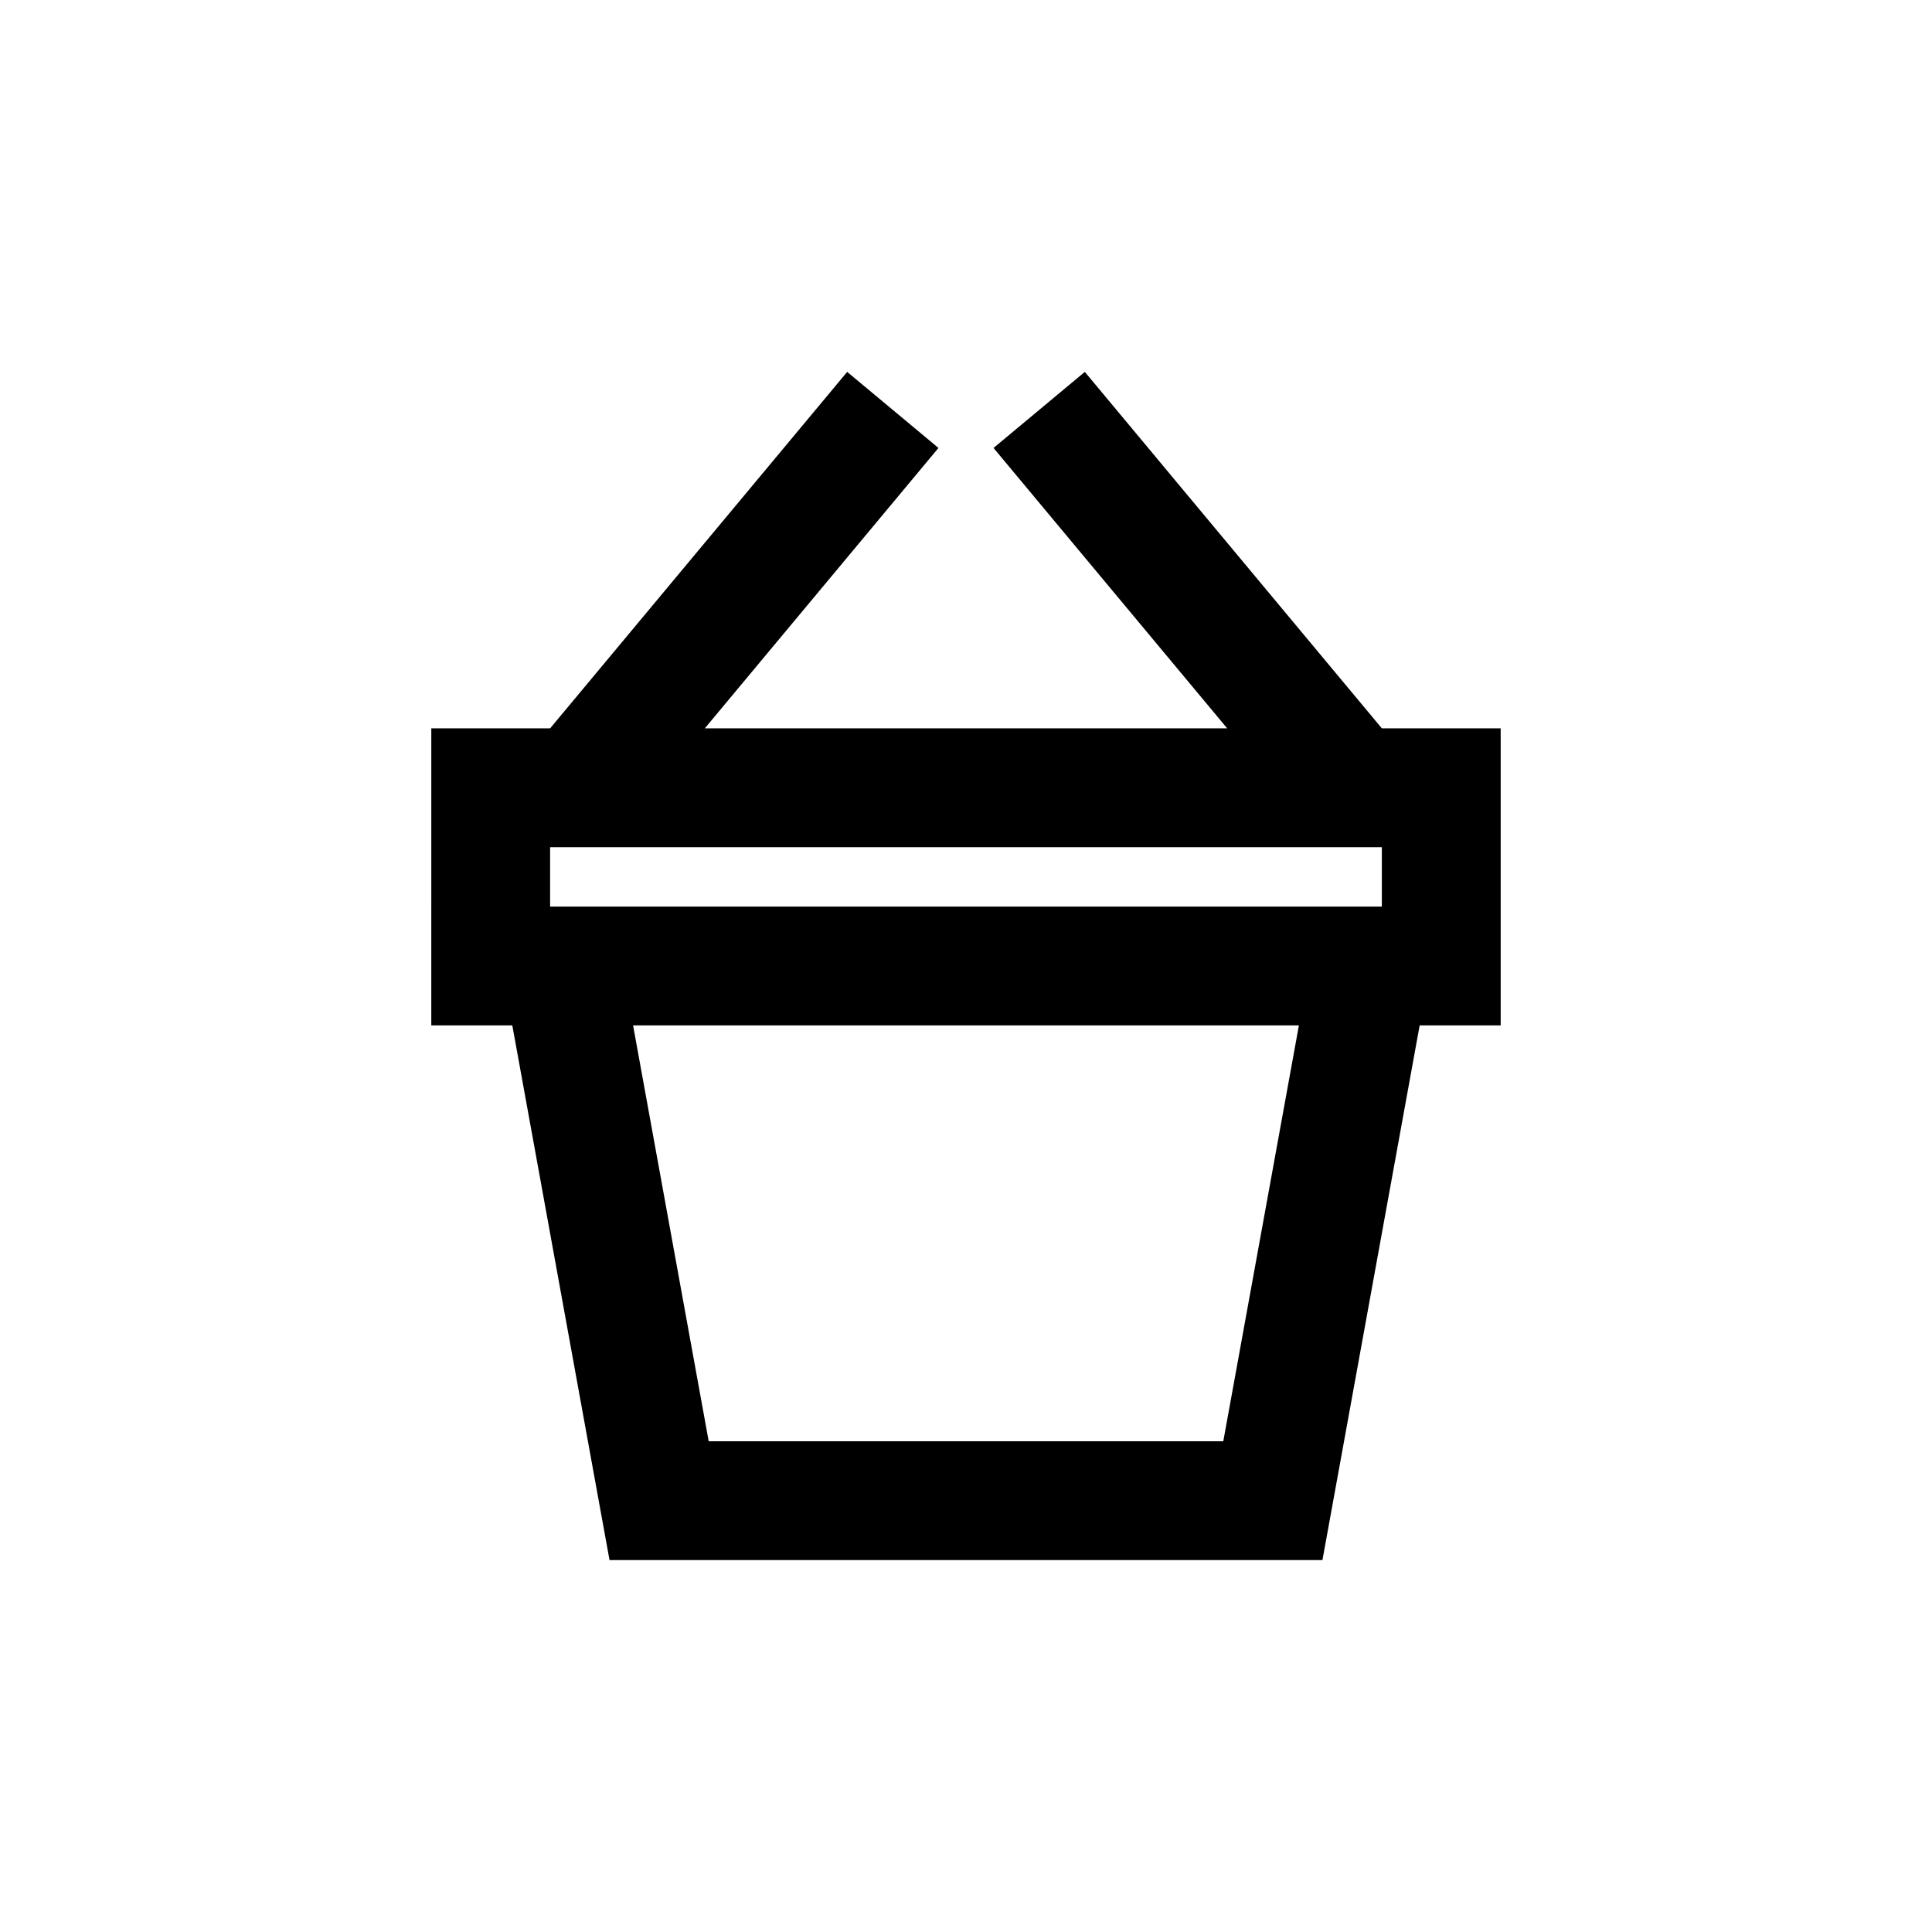 <?xml version="1.0" encoding="UTF-8"?>
<!-- Uploaded to: ICON Repo, www.svgrepo.com, Generator: ICON Repo Mixer Tools -->
<svg fill="#000000" width="800px" height="800px" version="1.1" viewBox="144 144 512 512" xmlns="http://www.w3.org/2000/svg">
 <path d="m258.3 337.02h31.488l78.723-94.465 24.188 20.156-61.922 74.309h138.44l-61.922-74.309 24.191-20.156 78.719 94.465h31.488v78.719h-21.469l-25.766 141.7h-188.93l-25.766-141.7h-21.469zm53.473 78.719h176.45l-20.039 110.21h-136.37zm198.43-47.23v15.742h-220.42v-15.742z" fill-rule="evenodd"/>
</svg>